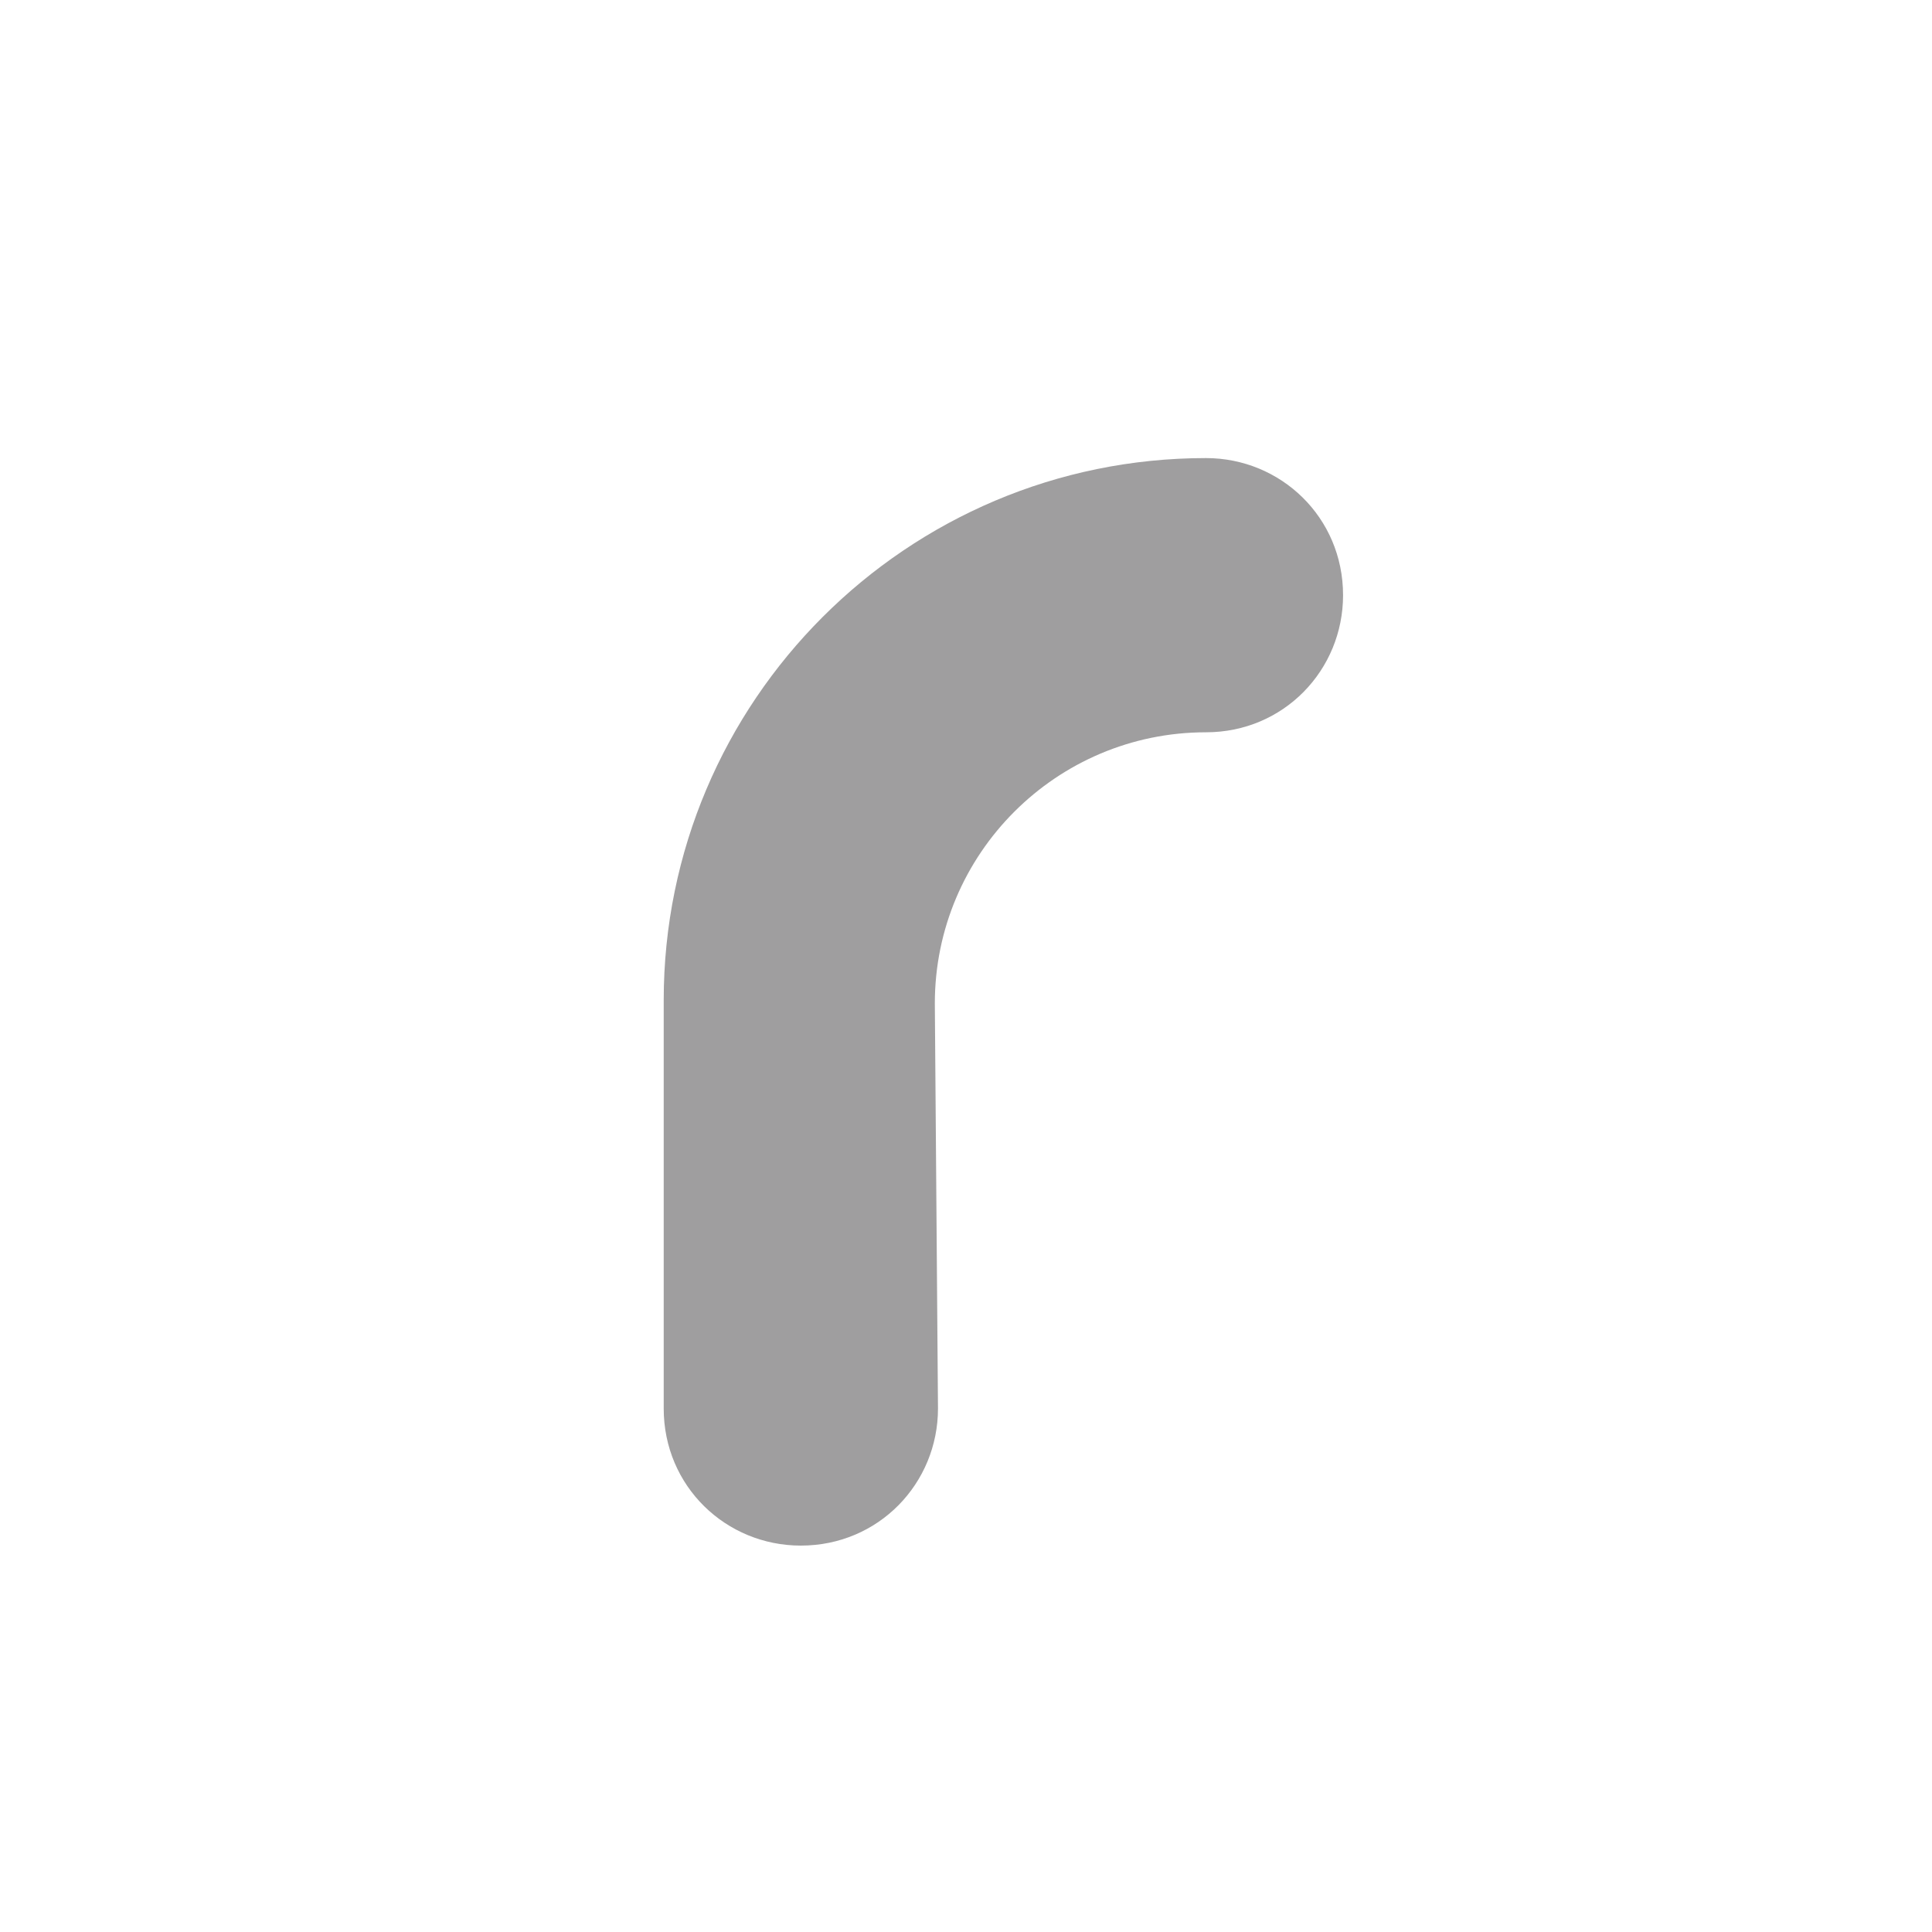 <svg width="30" height="30" viewBox="0 0 30 30" fill="none" xmlns="http://www.w3.org/2000/svg">
<path d="M14.565 21.871C14.565 23.032 13.645 24 12.435 24C11.274 24 10.306 23.081 10.306 21.871V15.532C10.306 10.887 14.081 7.113 18.726 7.113C19.887 7.113 20.855 8.032 20.855 9.242C20.855 10.403 19.936 11.371 18.726 11.371C16.403 11.371 14.516 13.258 14.516 15.581L14.565 21.871Z" fill="#9F9E9F"/>
</svg>
